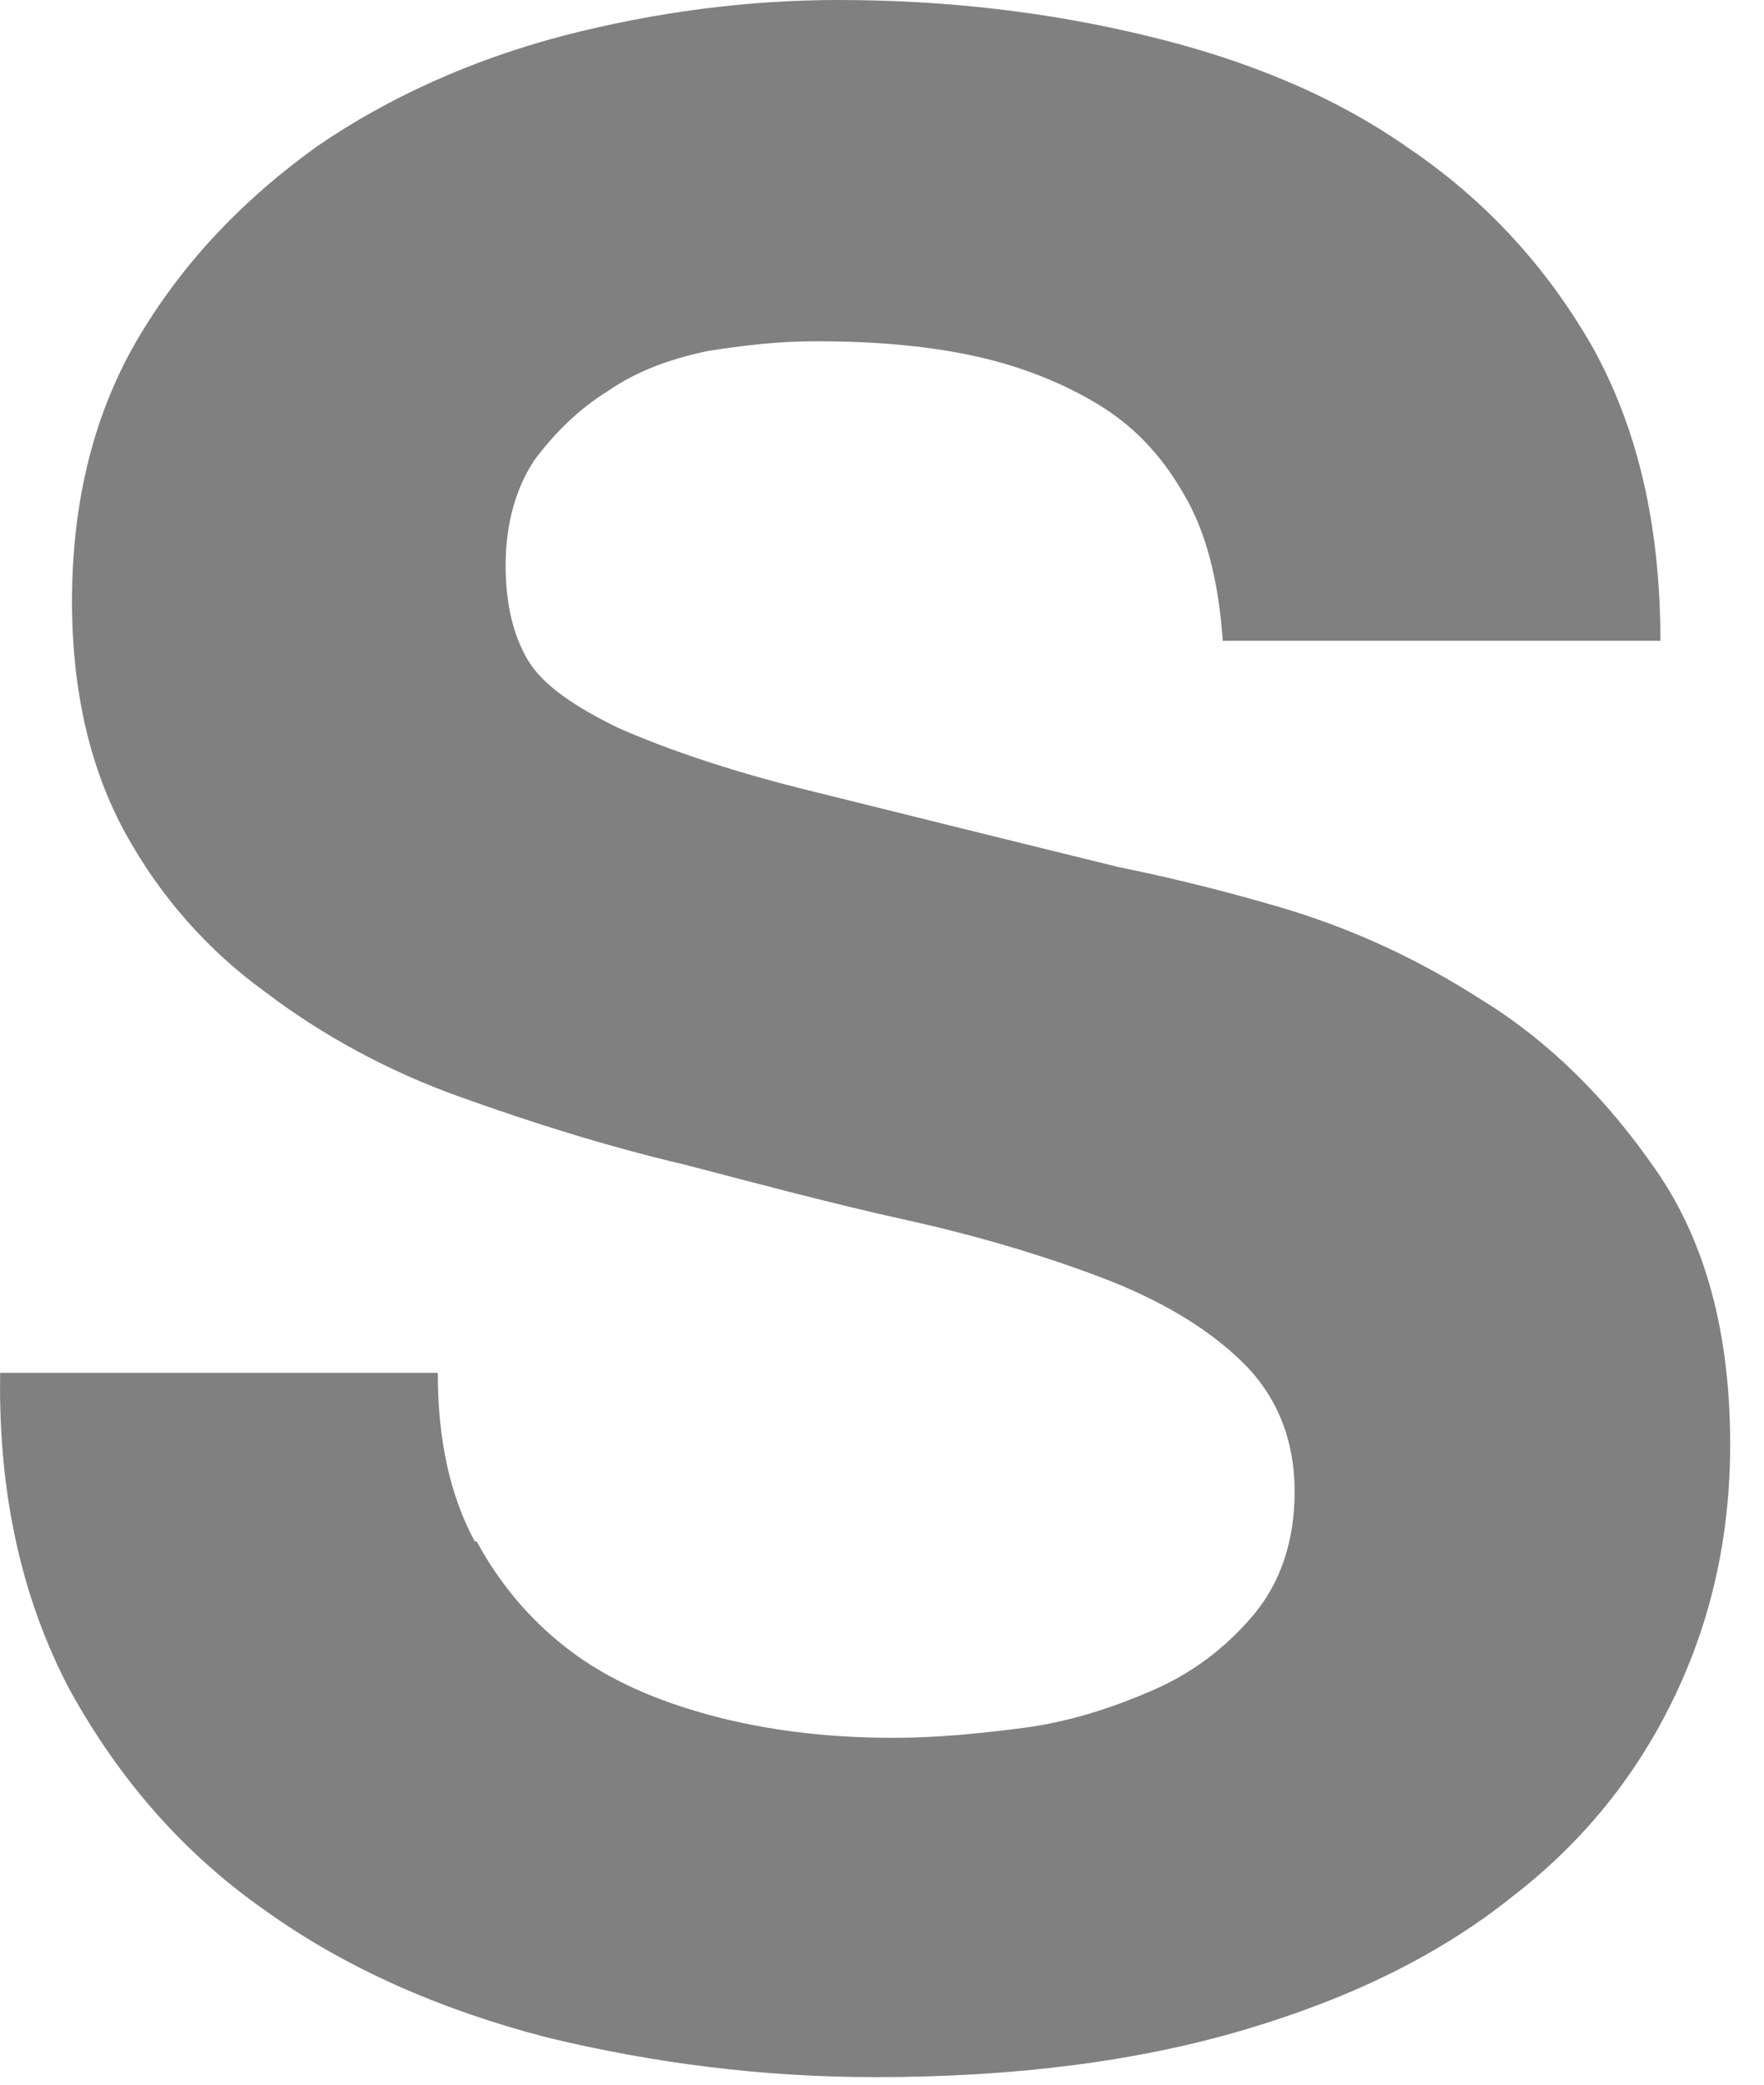<?xml version="1.0" encoding="utf-8"?>
<svg xmlns="http://www.w3.org/2000/svg" fill="none" height="100%" overflow="visible" preserveAspectRatio="none" style="display: block;" viewBox="0 0 11 13" width="100%">
<path d="M2.973 9.613C3.127 9.897 3.332 10.132 3.588 10.318C3.845 10.503 4.152 10.627 4.498 10.714C4.844 10.8 5.203 10.837 5.574 10.837C5.831 10.837 6.1 10.812 6.382 10.775C6.664 10.738 6.933 10.652 7.189 10.54C7.445 10.429 7.65 10.268 7.817 10.07C7.983 9.872 8.073 9.613 8.073 9.303C8.073 8.969 7.958 8.697 7.74 8.487C7.522 8.276 7.227 8.103 6.869 7.967C6.51 7.831 6.1 7.707 5.651 7.608C5.203 7.509 4.742 7.386 4.267 7.262C3.793 7.151 3.319 7.002 2.871 6.841C2.422 6.681 2.012 6.458 1.654 6.186C1.295 5.926 1 5.592 0.782 5.196C0.565 4.8 0.449 4.318 0.449 3.749C0.449 3.118 0.59 2.561 0.872 2.091C1.154 1.621 1.526 1.237 1.974 0.915C2.422 0.606 2.948 0.371 3.512 0.223C4.088 0.074 4.665 0 5.228 0C5.895 0 6.535 0.074 7.15 0.223C7.765 0.371 8.316 0.594 8.79 0.928C9.265 1.25 9.649 1.67 9.931 2.165C10.213 2.672 10.354 3.278 10.354 3.996H7.625C7.599 3.625 7.522 3.316 7.381 3.08C7.24 2.833 7.061 2.647 6.83 2.511C6.599 2.375 6.343 2.276 6.048 2.214C5.754 2.153 5.433 2.128 5.088 2.128C4.857 2.128 4.639 2.153 4.408 2.19C4.178 2.239 3.973 2.313 3.793 2.437C3.614 2.548 3.46 2.697 3.332 2.87C3.217 3.043 3.153 3.266 3.153 3.526C3.153 3.773 3.204 3.971 3.294 4.12C3.383 4.268 3.576 4.404 3.857 4.54C4.139 4.664 4.524 4.8 5.023 4.924C5.523 5.048 6.164 5.208 6.971 5.406C7.214 5.456 7.548 5.53 7.97 5.654C8.393 5.777 8.816 5.963 9.239 6.235C9.662 6.495 10.021 6.854 10.328 7.299C10.636 7.744 10.789 8.314 10.789 9.006C10.789 9.575 10.674 10.095 10.443 10.578C10.213 11.06 9.88 11.481 9.431 11.827C8.983 12.186 8.432 12.458 7.765 12.656C7.099 12.854 6.33 12.953 5.459 12.953C4.754 12.953 4.075 12.866 3.409 12.705C2.743 12.532 2.153 12.272 1.654 11.914C1.141 11.555 0.744 11.097 0.436 10.54C0.142 9.984 -0.012 9.328 0.001 8.561H2.73C2.73 8.982 2.807 9.328 2.961 9.613H2.973Z" fill="#808080" id="Vector"/>
</svg>